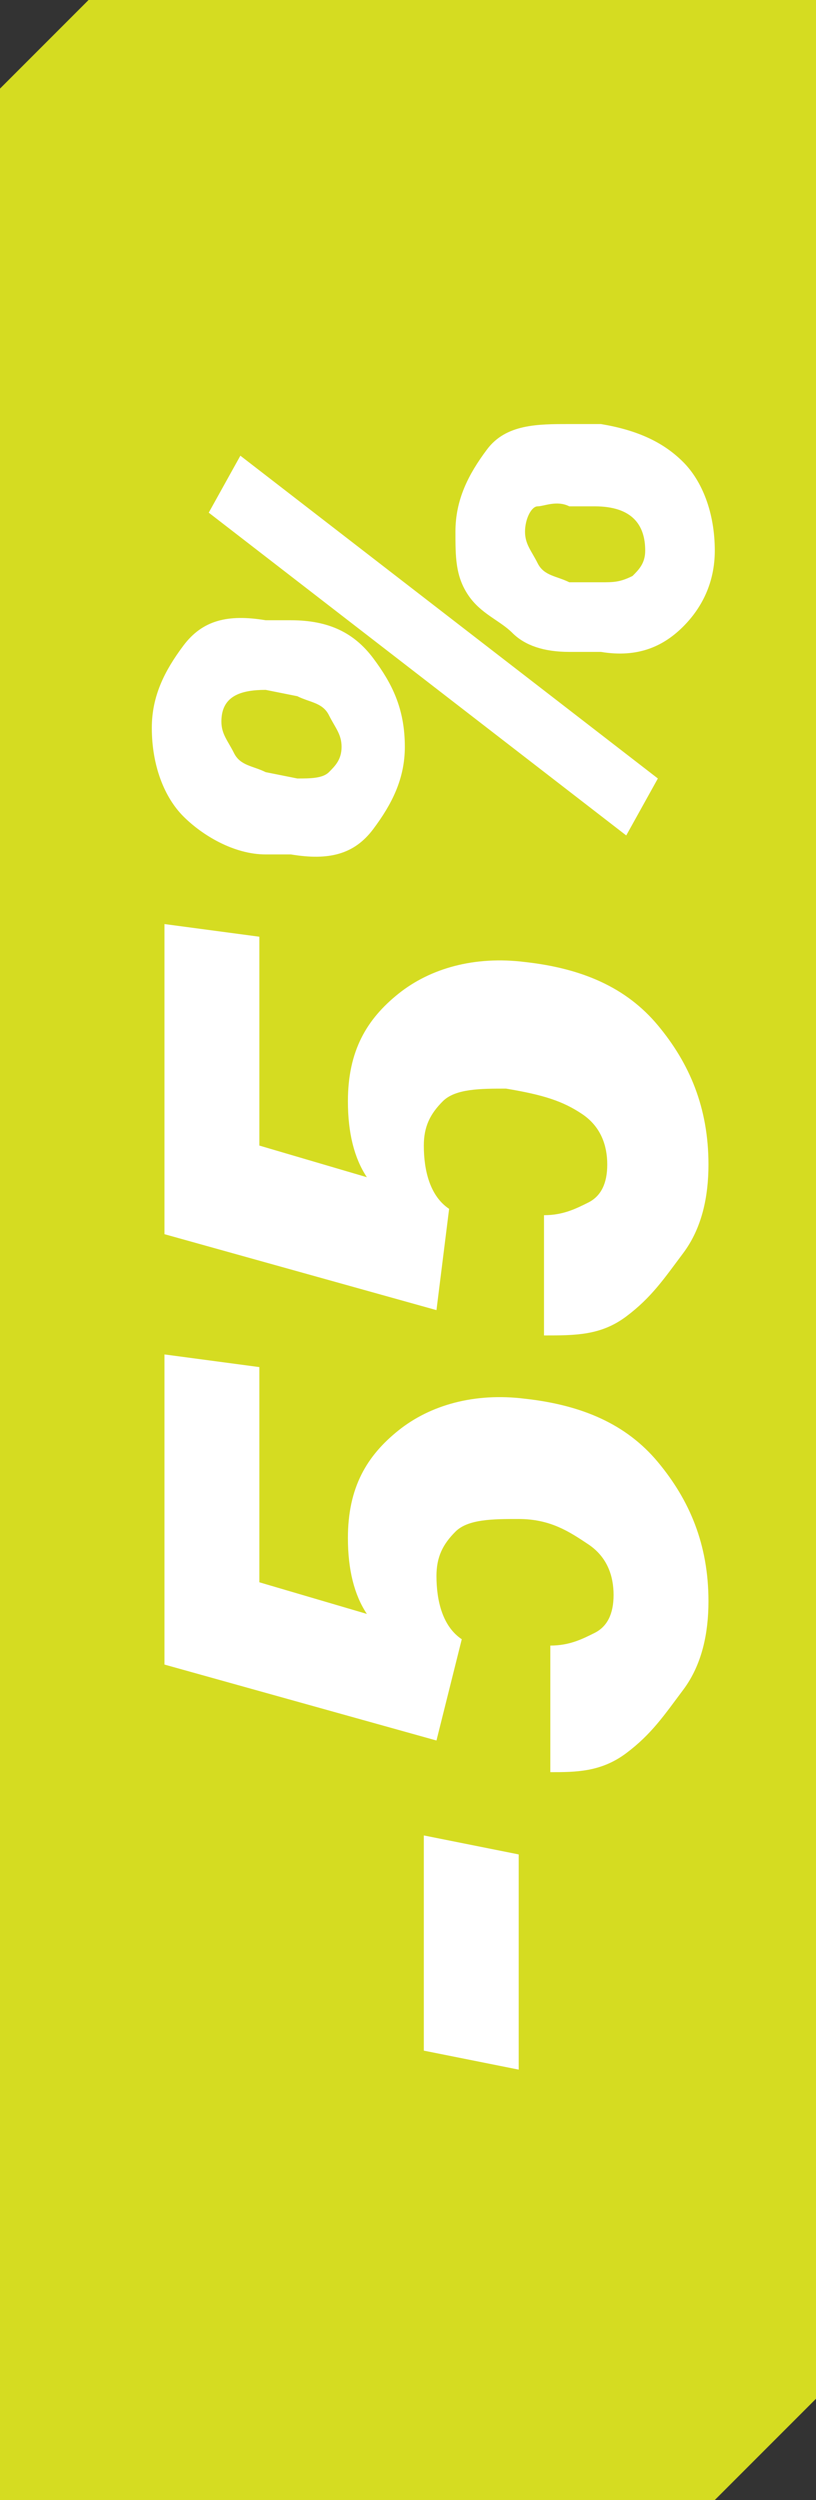 <?xml version="1.0" encoding="utf-8"?>
<!-- Generator: Adobe Illustrator 28.0.0, SVG Export Plug-In . SVG Version: 6.00 Build 0)  -->
<svg version="1.1" id="Layer_1" xmlns="http://www.w3.org/2000/svg" xmlns:xlink="http://www.w3.org/1999/xlink" x="0px" y="0px"
	 viewBox="0 0 12.9 39.5" style="enable-background:new 0 0 12.9 39.5;" xml:space="preserve">
<rect x="0" y="0" width="12.9" height="39.5" fill="#333333" stroke="none"/>
<style type="text/css">
	.st0{fill:#D5DC21;}
	.st1{enable-background:new    ;}
	.st2{fill:#FFFFFF;}
</style>
<polygon class="st0" points="0,1.4 0,39.5 11.3,39.5 12.9,37.9 12.9,0 1.4,0 "/>
<g class="st1">
	<path class="st2" d="M8.2,29.3v3.4l-1.5-0.3v-3.4L8.2,29.3z"/>
	<path class="st2" d="M6.9,27.5l-4.3-1.2v-4.9l1.5,0.2V25l1.7,0.5c-0.2-0.3-0.3-0.7-0.3-1.2c0-0.8,0.3-1.3,0.8-1.7s1.2-0.6,2-0.5
		c0.9,0.1,1.6,0.4,2.1,1s0.8,1.3,0.8,2.2c0,0.5-0.1,1-0.4,1.4s-0.5,0.7-0.9,1S9.1,28,8.7,28V26c0.3,0,0.5-0.1,0.7-0.2
		s0.3-0.3,0.3-0.6c0-0.3-0.1-0.6-0.4-0.8S8.7,24,8.2,24c-0.4,0-0.8,0-1,0.2s-0.3,0.4-0.3,0.7c0,0.4,0.1,0.8,0.4,1L6.9,27.5z"/>
	<path class="st2" d="M6.9,20.7l-4.3-1.2v-4.9l1.5,0.2v3.3l1.7,0.5c-0.2-0.3-0.3-0.7-0.3-1.2c0-0.8,0.3-1.3,0.8-1.7s1.2-0.6,2-0.5
		c0.9,0.1,1.6,0.4,2.1,1s0.8,1.3,0.8,2.2c0,0.5-0.1,1-0.4,1.4s-0.5,0.7-0.9,1s-0.8,0.3-1.3,0.3v-1.9c0.3,0,0.5-0.1,0.7-0.2
		s0.3-0.3,0.3-0.6c0-0.3-0.1-0.6-0.4-0.8s-0.6-0.3-1.2-0.4c-0.4,0-0.8,0-1,0.2s-0.3,0.4-0.3,0.7c0,0.4,0.1,0.8,0.4,1L6.9,20.7z"/>
	<path class="st2" d="M2.4,11.5c0-0.5,0.2-0.9,0.5-1.3s0.7-0.5,1.3-0.4l0.4,0c0.6,0,1,0.2,1.3,0.6s0.5,0.8,0.5,1.4
		c0,0.5-0.2,0.9-0.5,1.3s-0.7,0.5-1.3,0.4l-0.4,0c-0.5,0-1-0.3-1.3-0.6S2.4,12.1,2.4,11.5z M10.4,12.3l-0.5,0.9L3.3,8.1l0.5-0.9
		L10.4,12.3z M4.7,12.3c0.2,0,0.4,0,0.5-0.1s0.2-0.2,0.2-0.4c0-0.2-0.1-0.3-0.2-0.5s-0.3-0.2-0.5-0.3l-0.5-0.1
		c-0.4,0-0.7,0.1-0.7,0.5c0,0.2,0.1,0.3,0.2,0.5s0.3,0.2,0.5,0.3L4.7,12.3z M7.2,8.4c0-0.5,0.2-0.9,0.5-1.3S8.5,6.7,9,6.7l0.5,0
		c0.6,0.1,1,0.3,1.3,0.6s0.5,0.8,0.5,1.4c0,0.5-0.2,0.9-0.5,1.2s-0.7,0.5-1.3,0.4l-0.5,0c-0.4,0-0.7-0.1-0.9-0.3S7.6,9.7,7.4,9.4
		S7.2,8.8,7.2,8.4z M9.5,9.2c0.2,0,0.3,0,0.5-0.1c0.1-0.1,0.2-0.2,0.2-0.4c0-0.4-0.2-0.7-0.8-0.7L9,8C8.8,7.9,8.6,8,8.5,8
		S8.3,8.2,8.3,8.4c0,0.2,0.1,0.3,0.2,0.5S8.8,9.1,9,9.2L9.5,9.2z"/>
</g>
</svg>
